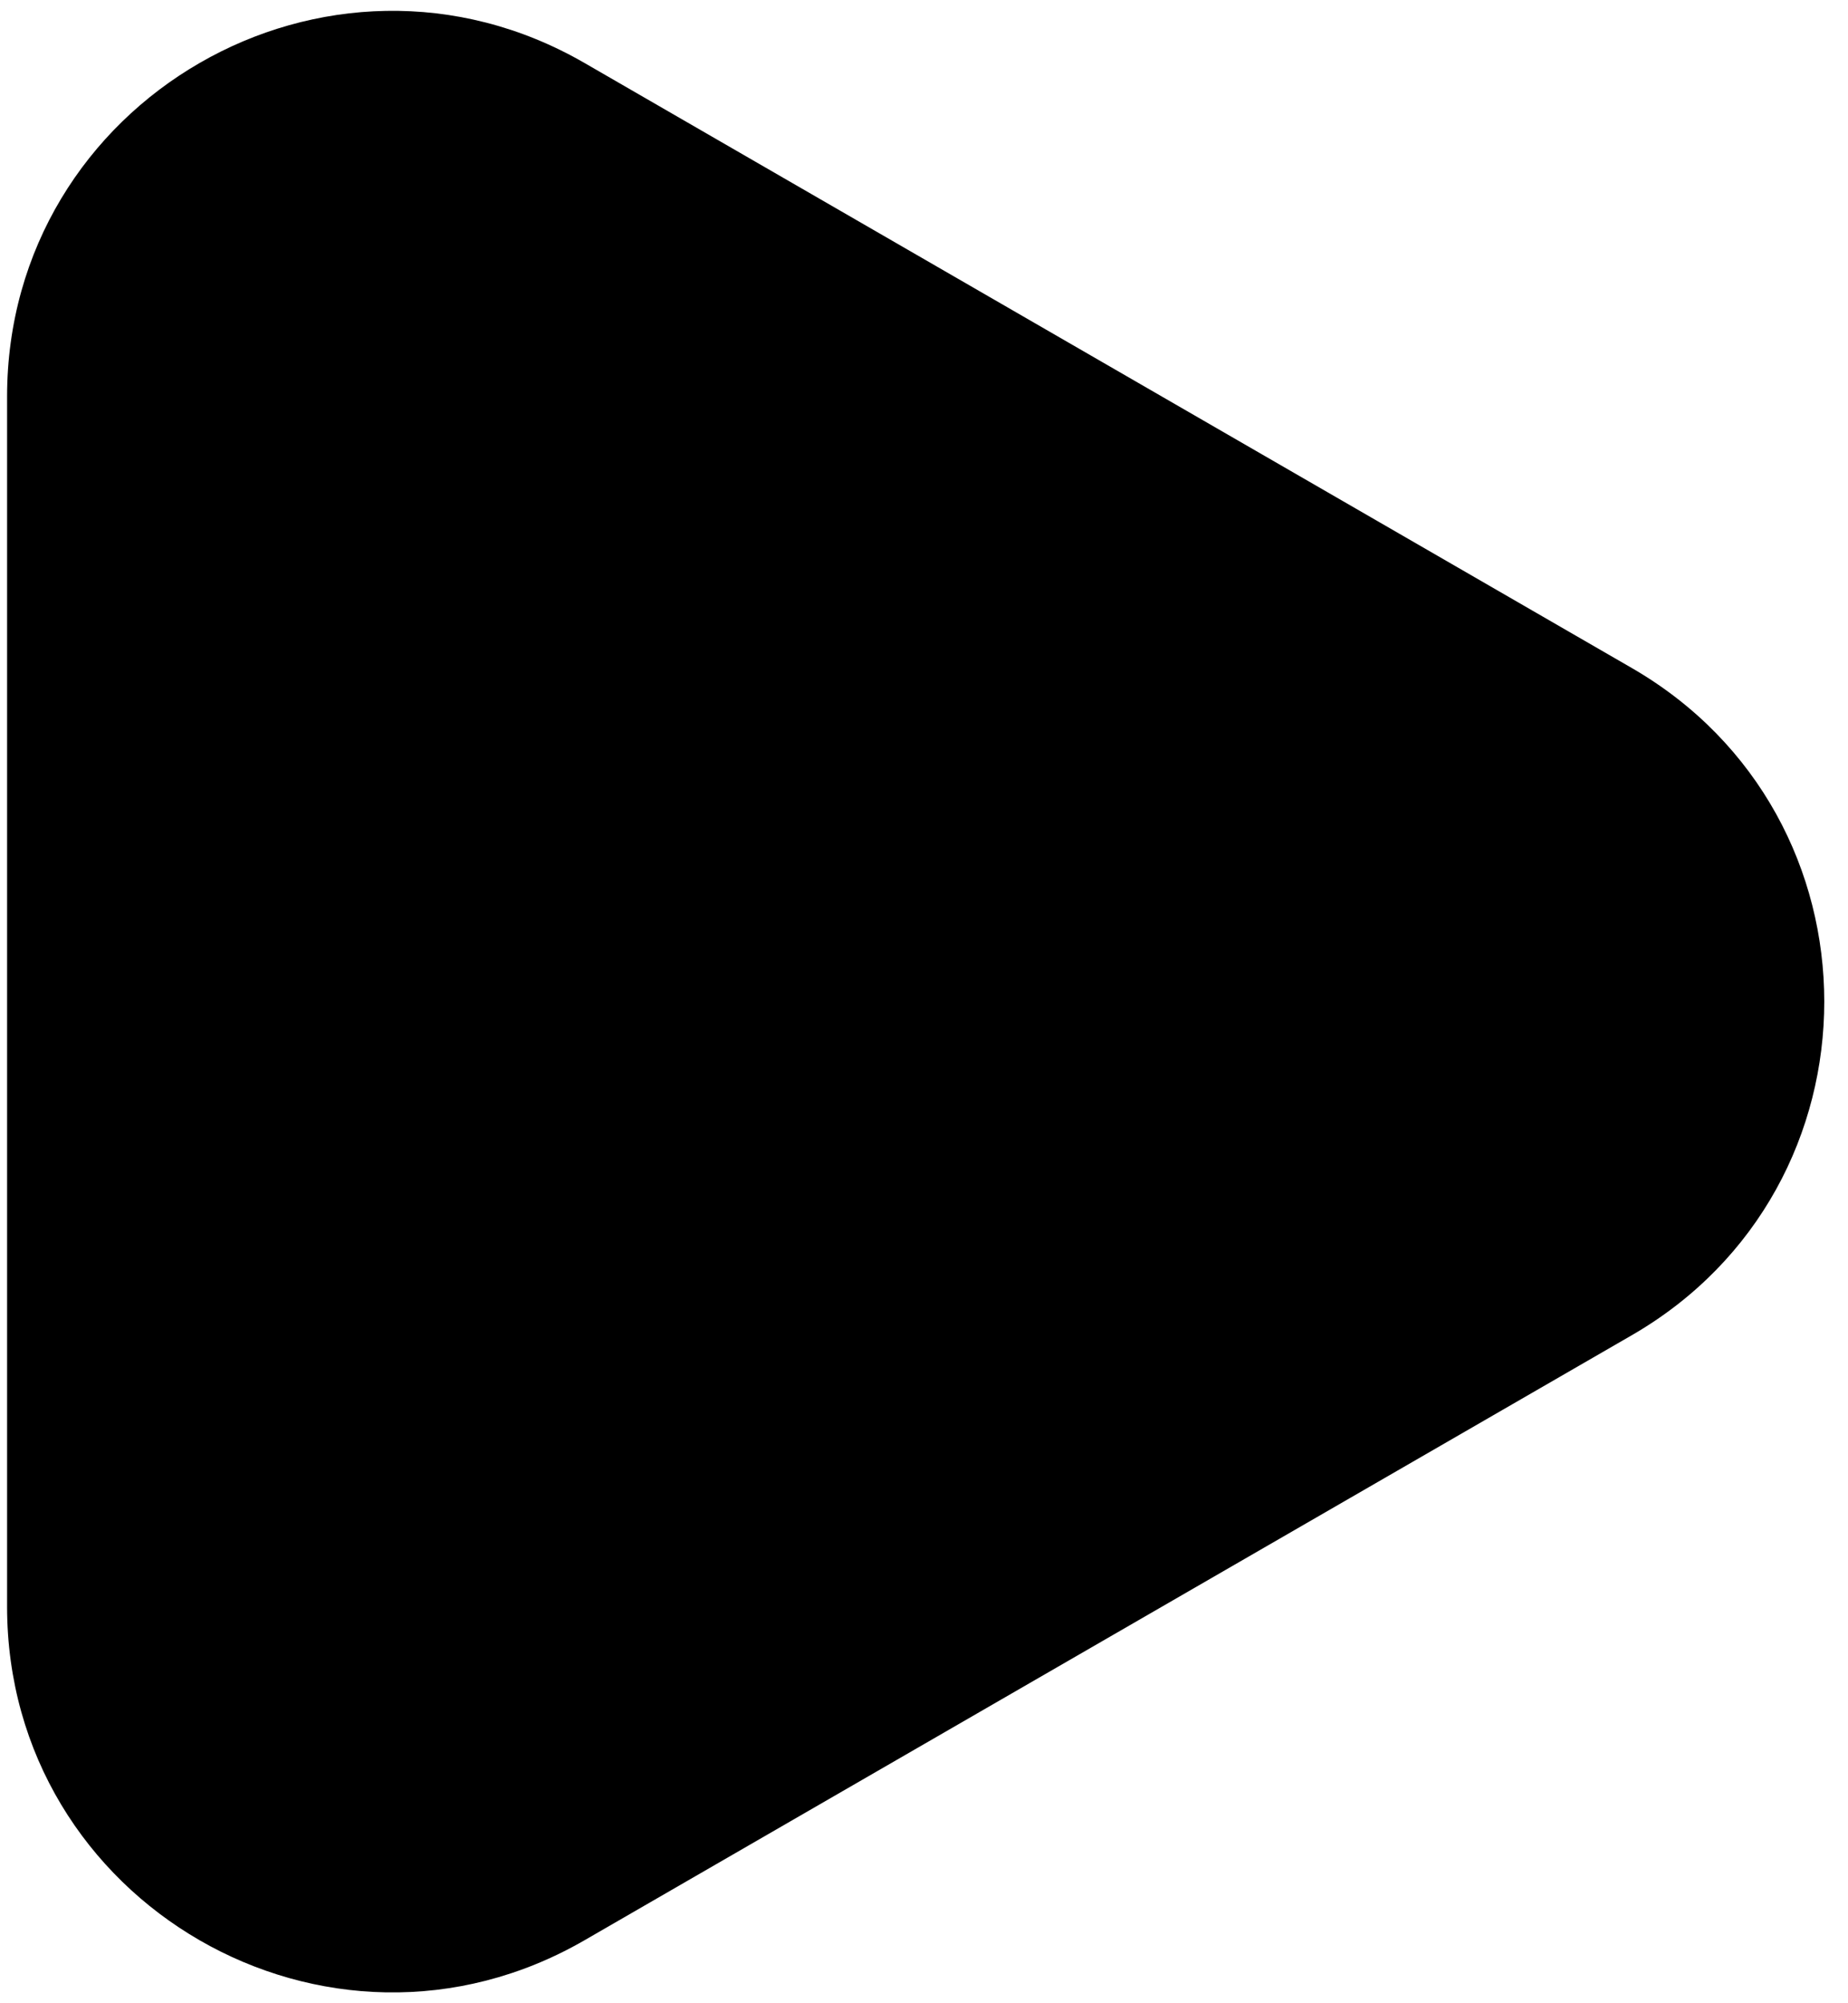 <svg width="24" height="26" viewBox="0 0 24 26" fill="none" xmlns="http://www.w3.org/2000/svg">
<path d="M21.192 8.67C24.525 10.594 24.525 15.406 21.192 17.33L7.592 25.182C4.258 27.107 0.092 24.701 0.092 20.852L0.092 5.148C0.092 1.299 4.258 -1.107 7.592 0.818L21.192 8.67Z" fill="black"/>
</svg>
